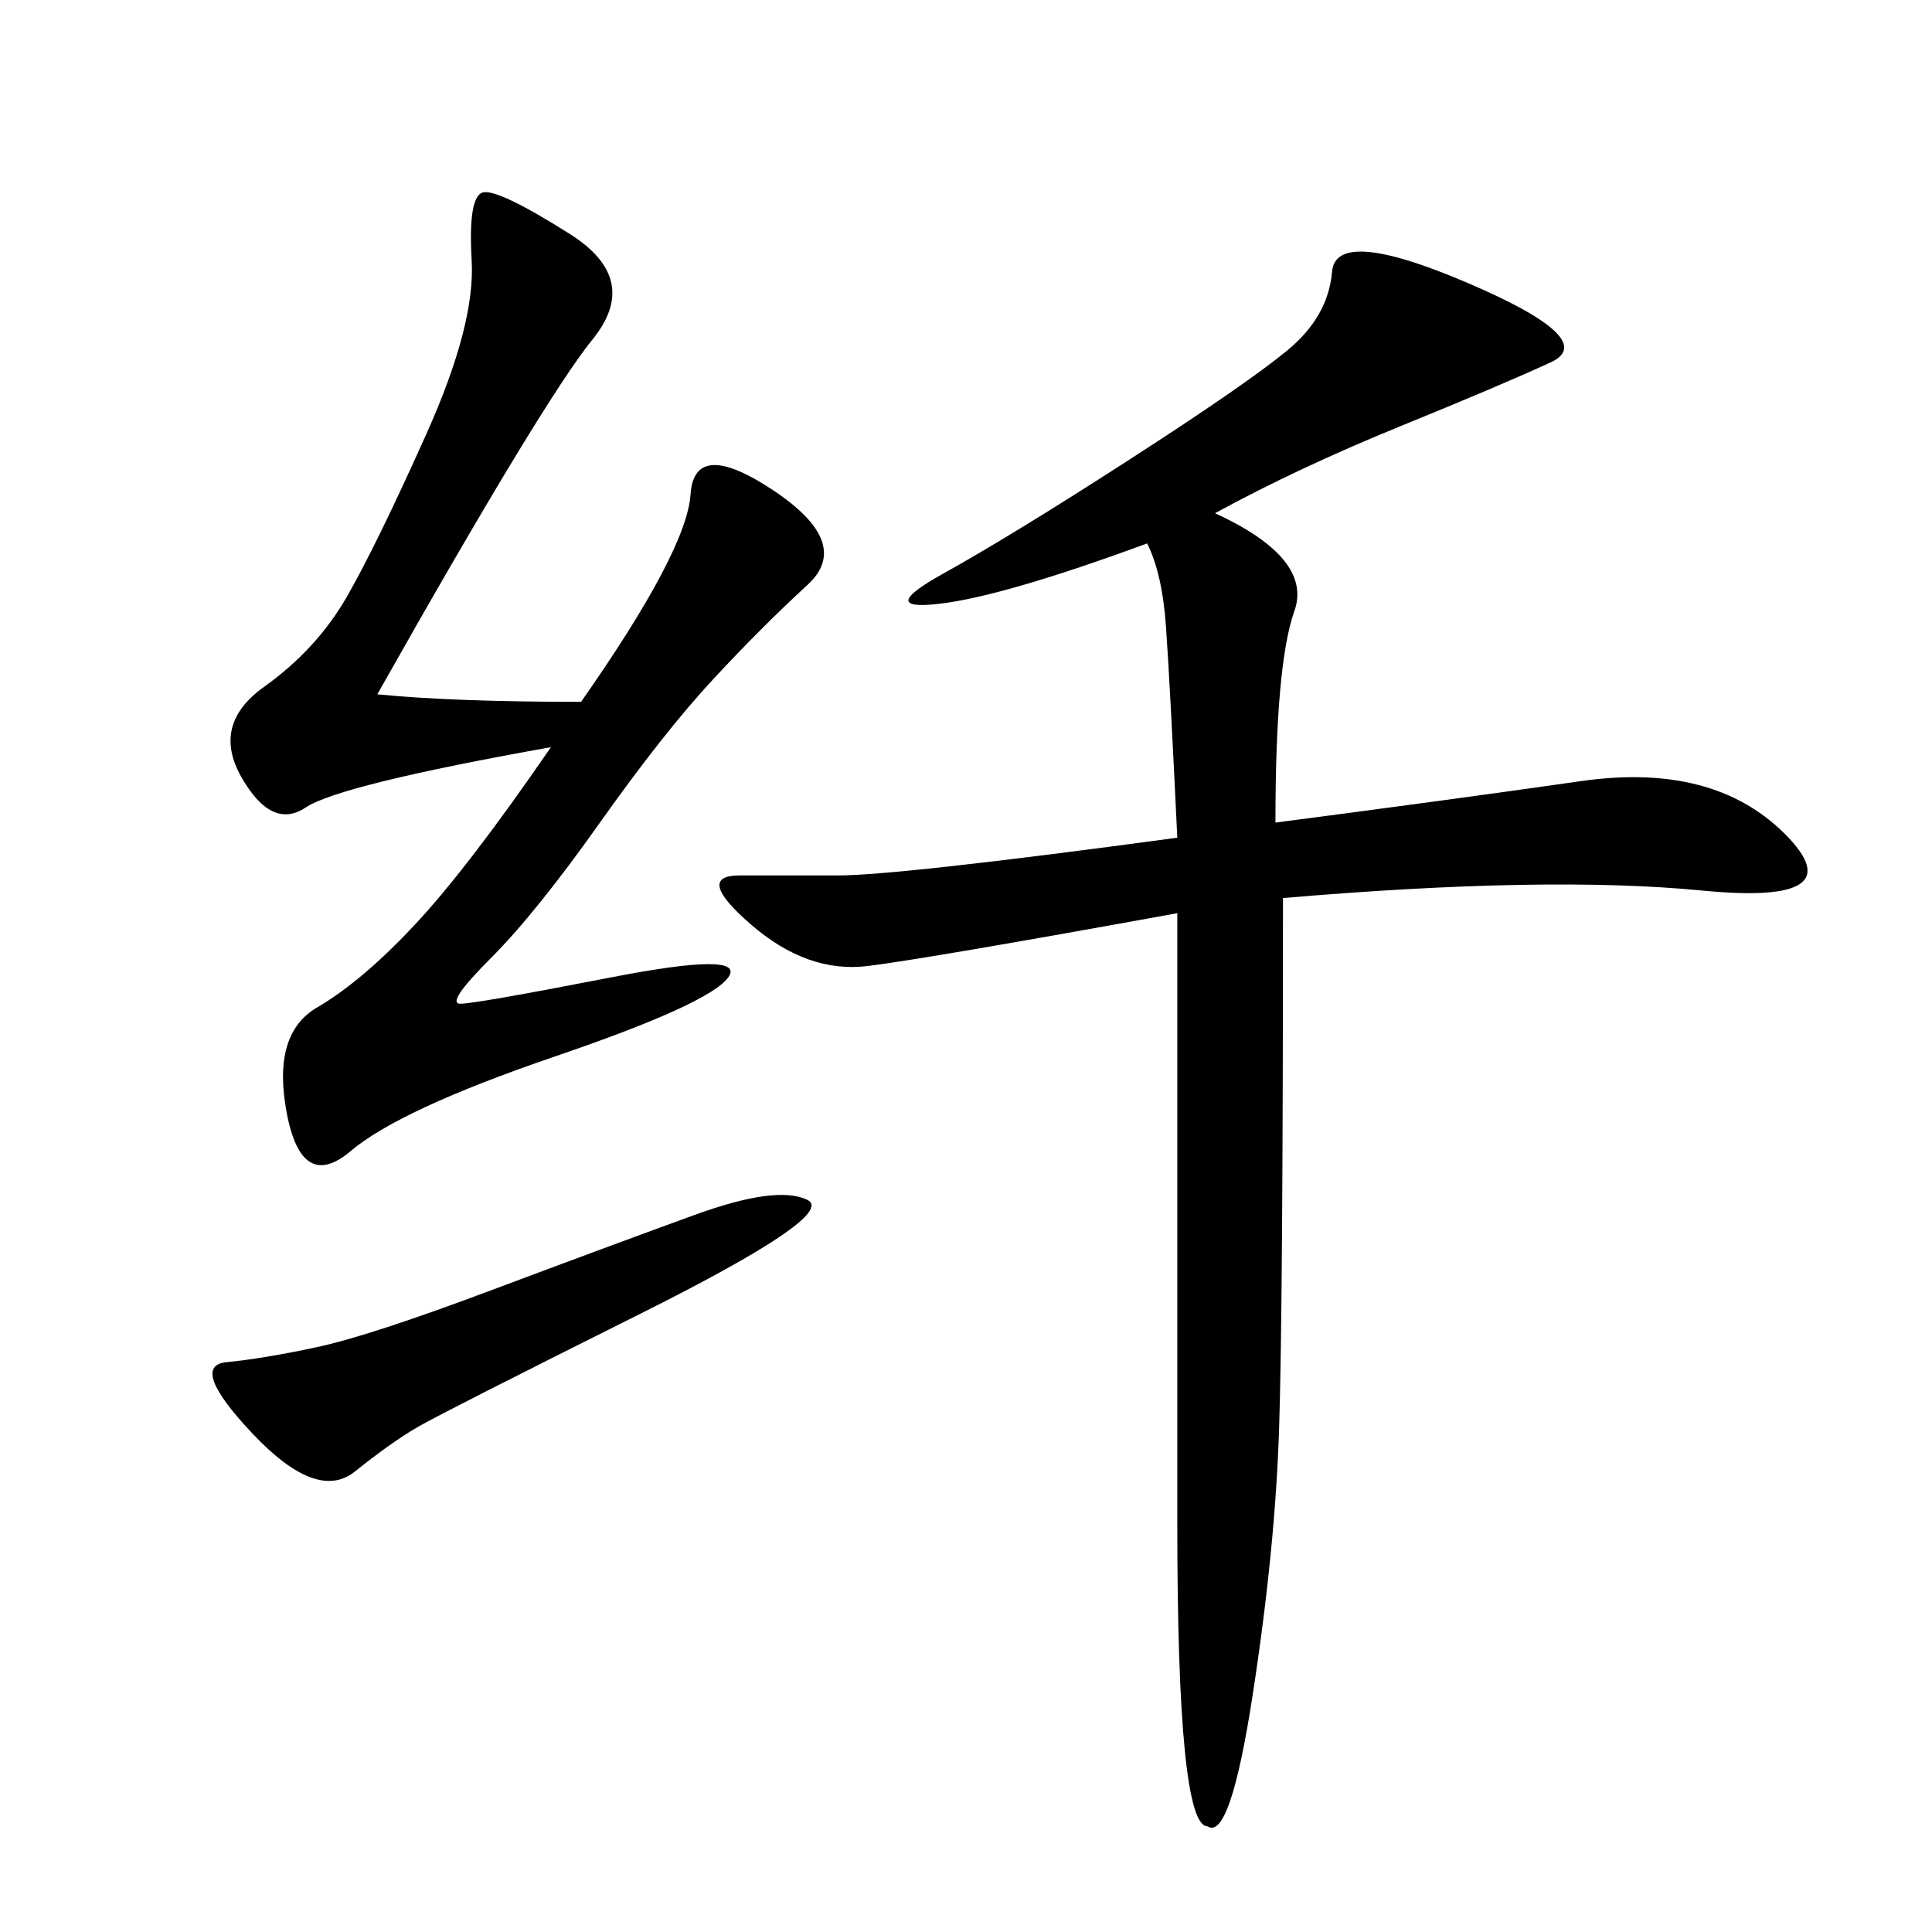<svg xmlns="http://www.w3.org/2000/svg" xmlns:xlink="http://www.w3.org/1999/xlink" width="300" height="300"><path d="M188.67 79.69Q203.91 86.72 200.98 94.92Q198.05 103.13 198.05 127.73L198.05 127.73Q225 124.22 245.51 121.29Q266.02 118.36 277.15 129.49Q288.28 140.63 264.26 138.28Q240.23 135.94 199.22 139.45L199.22 139.45Q199.22 202.73 198.63 221.48Q198.05 240.23 194.53 263.09Q191.02 285.94 187.50 283.59L187.50 283.59Q182.81 283.59 182.81 236.72L182.81 236.72L182.81 141.80Q144.14 148.83 134.77 150Q125.39 151.17 116.60 143.55Q107.81 135.94 114.84 135.94L114.84 135.94L130.08 135.94Q139.45 135.94 182.81 130.08L182.81 130.08Q181.64 105.47 181.05 97.27Q180.47 89.06 178.13 84.38L178.13 84.38Q155.86 92.58 145.90 93.75Q135.94 94.92 146.48 89.06Q157.03 83.20 175.20 71.48Q193.36 59.77 199.80 54.49Q206.25 49.22 206.84 42.19Q207.42 35.16 227.93 43.95Q248.44 52.73 240.82 56.25Q233.20 59.77 217.38 66.21Q201.56 72.66 188.67 79.69L188.67 79.69ZM58.59 107.81Q70.31 108.98 90.23 108.98L90.23 108.98Q106.64 85.55 107.23 76.76Q107.81 67.97 120.12 76.17Q132.42 84.38 125.39 90.82Q118.36 97.27 110.74 105.47Q103.13 113.67 93.16 127.73Q83.20 141.80 76.17 148.83Q69.14 155.86 71.48 155.86L71.48 155.86Q73.83 155.86 94.92 151.76Q116.02 147.66 113.09 151.76Q110.16 155.86 86.13 164.06Q62.11 172.27 54.49 178.71Q46.88 185.16 44.53 172.85Q42.19 160.55 49.22 156.45Q56.25 152.34 64.45 143.55Q72.66 134.77 85.55 116.02L85.55 116.02Q52.73 121.88 47.46 125.39Q42.19 128.91 37.50 120.70Q32.81 112.50 41.02 106.64Q49.22 100.78 53.91 92.58Q58.59 84.38 66.21 67.38Q73.83 50.39 73.24 40.43Q72.66 30.47 75 29.88Q77.34 29.30 88.48 36.33Q99.61 43.36 91.99 52.73Q84.38 62.11 58.59 107.81L58.59 107.81ZM107.81 188.67Q120.70 183.98 125.39 186.33Q130.08 188.67 99.61 203.91Q69.14 219.14 65.04 221.48Q60.94 223.83 55.08 228.52Q49.22 233.20 39.26 222.66Q29.30 212.11 35.16 211.52Q41.02 210.94 49.22 209.18Q57.42 207.42 76.17 200.39Q94.92 193.36 107.81 188.67L107.81 188.67Z"/></svg>